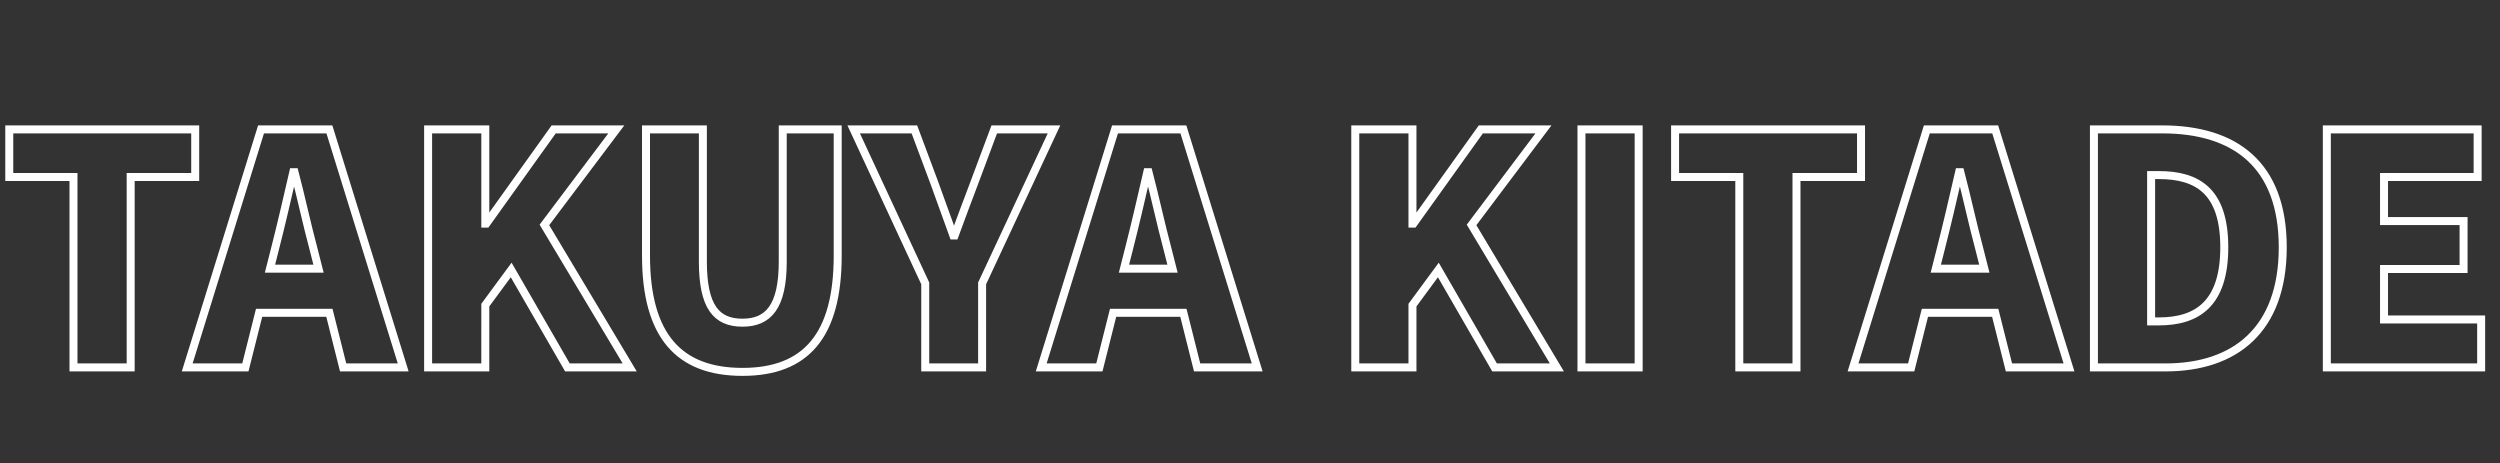 <svg xmlns="http://www.w3.org/2000/svg" xmlns:xlink="http://www.w3.org/1999/xlink" width="313" height="58" viewBox="0 0 313 58">
  <rect x="0" y="0" width="313" height="58" fill="#333333" stroke="none"/>
  <defs>
    <clipPath id="clip-team_kitade_name">
      <rect width="313" height="58"/>
    </clipPath>
  </defs>
  <g id="team_kitade_name" clip-path="url(#clip-team_kitade_name)">
    <path id="パス_103916" data-name="パス 103916" d="M9.2,0h7.16V-23.84h8.08V-29.8H1.16v5.96H9.2ZM34.44-14.88c.76-2.96,1.56-6.44,2.28-9.56h.16c.8,3.04,1.56,6.6,2.36,9.56l.64,2.52H33.8ZM23.44,0h7.28l1.72-6.84h8.8L42.96,0h7.52L41.24-29.8H32.68ZM53.6,0h7.16V-7.8L64-12.2,71.04,0h7.8L68.16-17.84l9-11.96H69.32L60.88-18h-.12V-29.8H53.6ZM92.96.56c7.92,0,11.92-4.52,11.92-14.56V-29.8H98v16.56C98-7.6,96.2-5.6,92.96-5.6c-3.28,0-4.96-2-4.96-7.64V-29.8H80.88V-14C80.88-3.96,85,.56,92.96.56ZM115.84,0h7.12V-10.52l9-19.28h-7.48L122-23.16c-.84,2.24-1.64,4.32-2.48,6.64h-.16c-.84-2.32-1.6-4.4-2.4-6.64l-2.48-6.64h-7.6l8.96,19.28Zm25.52-14.88c.76-2.96,1.56-6.44,2.28-9.56h.16c.8,3.04,1.56,6.6,2.36,9.56l.64,2.52h-6.08ZM130.36,0h7.28l1.72-6.84h8.8L149.88,0h7.52l-9.24-29.8H139.6Zm39.32,0h7.16V-7.8l3.24-4.4L187.12,0h7.8L184.24-17.84l9-11.96H185.4L176.96-18h-.12V-29.8h-7.16ZM198,0h7.16V-29.8H198Zm19.76,0h7.16V-23.84H233V-29.8H209.72v5.96h8.04ZM243-14.88c.76-2.96,1.56-6.44,2.28-9.56h.16c.8,3.04,1.56,6.6,2.36,9.56l.64,2.52h-6.08ZM232,0h7.28L241-6.84h8.8L251.52,0h7.52L249.8-29.8h-8.56Zm30.16,0h8.96c8.68,0,14.68-4.68,14.68-15.04s-6-14.76-15.08-14.76h-8.56Zm7.16-5.76V-24.08h.96c4.8,0,8.2,1.96,8.2,9.04s-3.4,9.28-8.2,9.28Zm22,5.76h19.32V-6H298.48v-6.32h9.96v-6h-9.96v-5.52H310.2V-29.8H291.32Z" transform="translate(0 46)" fill="none" stroke="#fff" stroke-linecap="round" stroke-width="1"/>
  </g>
</svg>
